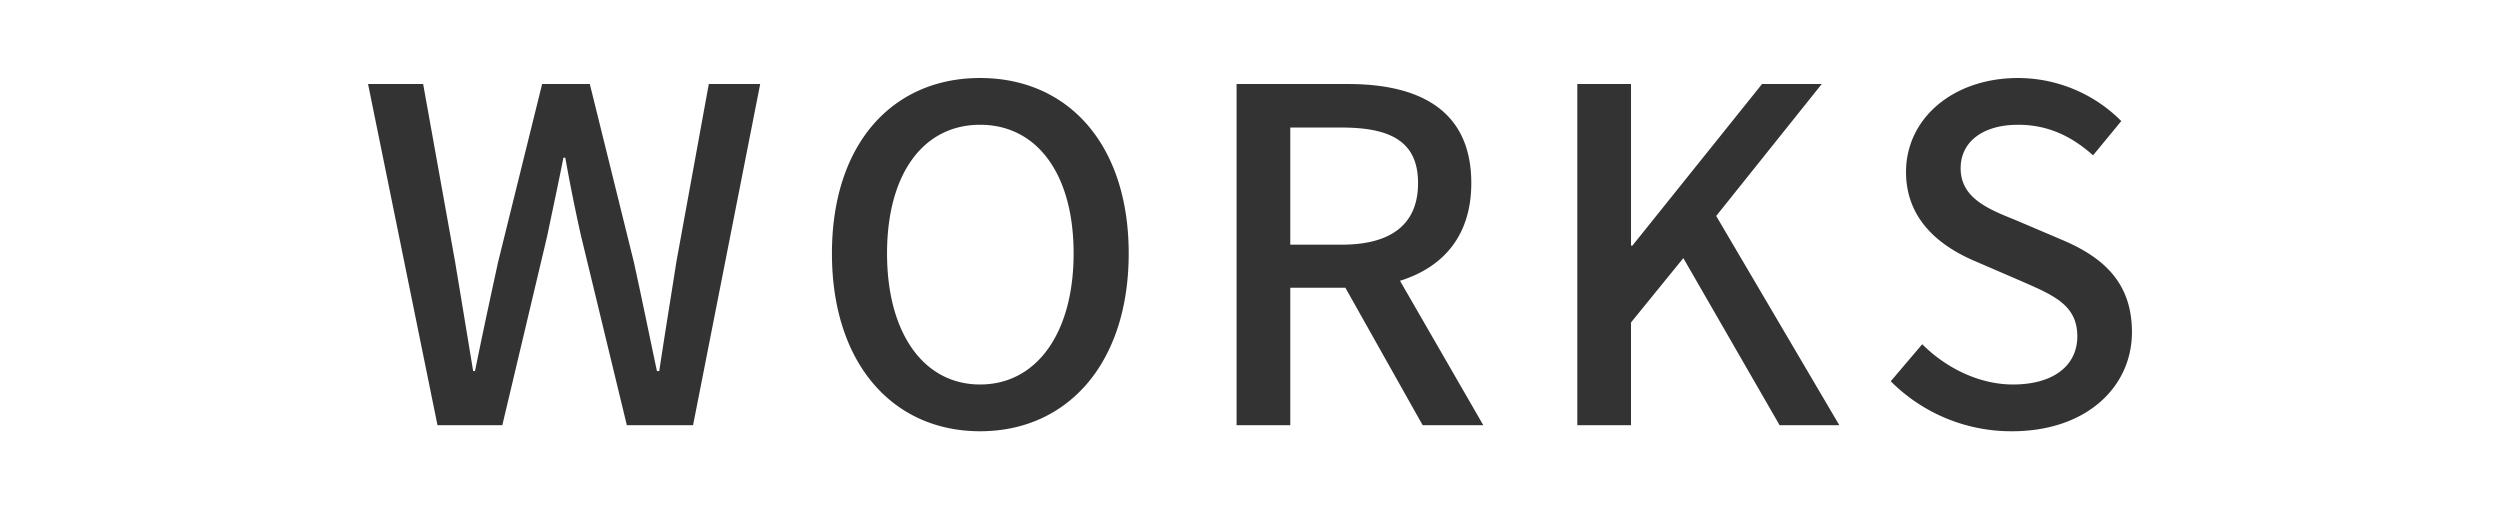 <svg xmlns="http://www.w3.org/2000/svg" xmlns:xlink="http://www.w3.org/1999/xlink" width="1080" height="220" viewBox="0 0 1080 220"><rect x="0" y="0" width="1080" height="220" fill="#333333" stroke="none"/><defs><clipPath id="a"><rect width="1080" height="220" fill="none"/></clipPath></defs><g clip-path="url(#a)"><path d="M423.4,53.9c-24.4,0-40.2,21-40.2,55.6,0,34.4,15.8,56.6,40.2,56.6s40.4-22.2,40.4-56.6c0-34.6-16-55.6-40.4-55.6M612.6,79.1c0-17.8-11.6-24-33-24H557.4v50.6h22.2c21.4,0,33-8.8,33-26.6M0,220H1080V0H0Zm299.4-36.3H270.8L251,101.9c-2.6-11.6-4.8-22.6-6.8-33.8h-.8c-2.2,11.2-4.6,22.2-7,33.8L217,183.7H189L159,36.3h23.8l13.8,76.8c2.6,15.6,5.2,31.4,7.8,47.2h.8c3.2-15.8,6.6-31.6,10-47.2l19-76.8h20.6l19,76.8c3.4,15.4,6.6,31.2,10,47.2h1c2.4-16,5-31.8,7.4-47.2l14-76.8h22.2Zm124,2.6c-37.8,0-64-29.4-64-76.8s26.2-75.8,64-75.8,64.2,28.4,64.2,75.8-26.4,76.8-64.2,76.8m191.2-2.6-33.4-59.4H557.4v59.4H534.2V36.3h48.2c30.4,0,53.2,11,53.2,42.8,0,22.8-12.2,36.4-30.8,42.2l36,62.4Zm154.2,0-41.6-72.2-22.6,27.8v44.4H681.4V36.3h23.2v69.8h.6l56-69.8H787l-45.6,57,53.2,90.4Zm100.4,2.6a73.439,73.439,0,0,1-52.4-21.6l13.6-16c10.6,10.6,25,17.4,39.2,17.4,17.8,0,27.8-8.4,27.8-20.8,0-13.4-10-17.6-23.6-23.6l-20.4-8.8c-14.2-6-30-17.2-30-38.6,0-23.2,20.4-40.6,48.4-40.6a63.053,63.053,0,0,1,44.6,18.6L904.2,67.1c-9.2-8.2-19.4-13.2-32.4-13.2-15,0-24.8,7.2-24.8,18.8,0,12.8,11.8,17.6,23.8,22.4l20.2,8.6c17.4,7.4,30,18.2,30,39.8,0,23.6-19.6,42.8-51.8,42.8" fill="#fff"/></g></svg>